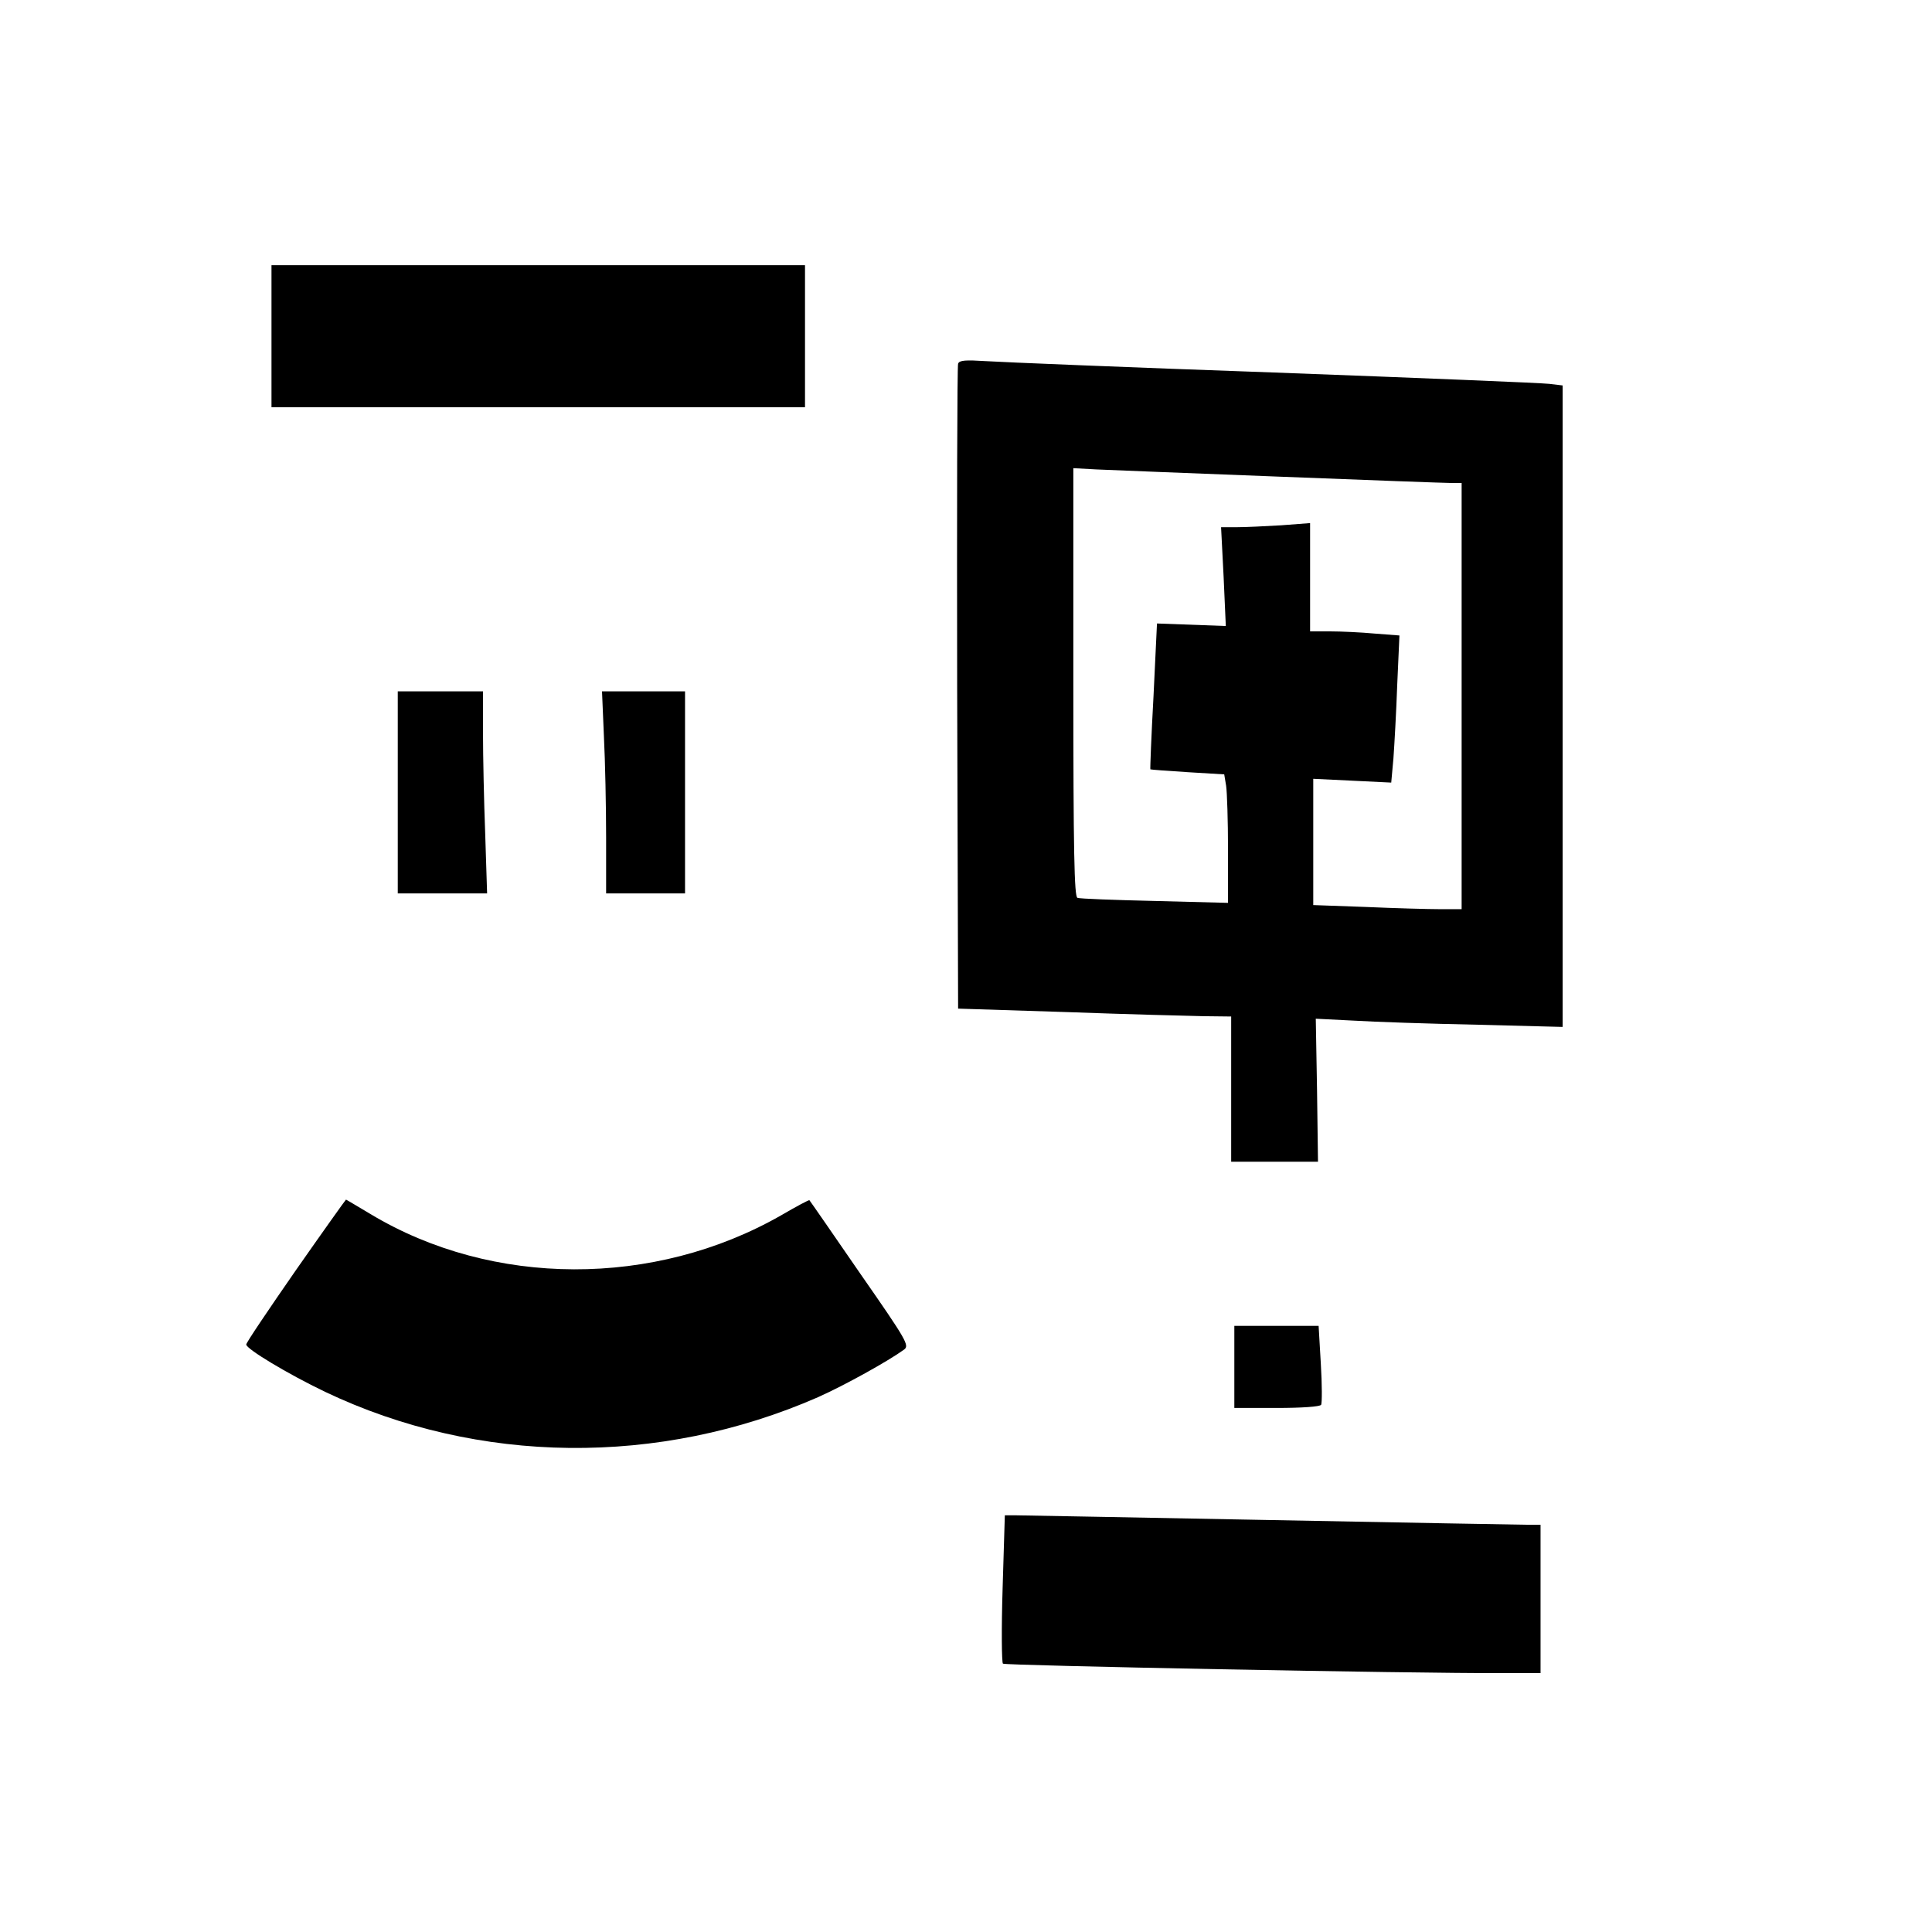 <?xml version="1.0" standalone="no"?>
<!DOCTYPE svg PUBLIC "-//W3C//DTD SVG 20010904//EN"
 "http://www.w3.org/TR/2001/REC-SVG-20010904/DTD/svg10.dtd">
<svg version="1.0" xmlns="http://www.w3.org/2000/svg"
 width="612pt" height="612pt" viewBox="0 0 612 612"
 preserveAspectRatio="xMidYMid meet">
<g transform="translate(0,612) scale(0.1,-0.1)"
fill="#000000" stroke="none">
<path d="M860 5055 l0 -225 845 0 845 0 0 225 0 225 -845 0 -845 0 0 -225z"/>
<path d="M3035 4968 c-3 -7 -4 -470 -3 -1028 l3 -1015 345 -11 c190 -7 384
-12 433 -13 l87 -1 0 -230 0 -230 138 0 137 0 -3 226 -4 227 119 -6 c65 -4
241 -10 391 -13 l272 -7 0 1016 0 1016 -42 5 c-24 3 -416 19 -873 36 -456 16
-867 33 -912 36 -64 4 -84 3 -88 -8z m1020 -358 c281 -11 525 -20 543 -20 l32
0 0 -675 0 -675 -68 0 c-38 0 -144 3 -235 7 l-167 6 0 200 0 200 124 -6 123
-6 7 77 c3 42 9 147 12 233 l7 156 -78 6 c-43 4 -107 7 -142 7 l-63 0 0 171 0
172 -92 -7 c-50 -3 -113 -6 -140 -6 l-50 0 8 -156 7 -157 -109 4 -109 4 -11
-230 c-7 -126 -11 -231 -10 -232 1 -1 54 -5 118 -9 l116 -7 6 -36 c3 -20 6
-111 6 -203 l0 -168 -232 6 c-128 3 -239 7 -245 10 -10 3 -13 148 -13 682 l0
679 73 -4 c39 -2 302 -12 582 -23z"/>
<path d="M1260 3610 l0 -320 142 0 141 0 -6 188 c-4 103 -7 247 -7 320 l0 132
-135 0 -135 0 0 -320z"/>
<path d="M1913 3788 c4 -79 7 -223 7 -320 l0 -178 125 0 125 0 0 320 0 320
-132 0 -131 0 6 -142z"/>
<path d="M937 2096 c-86 -124 -157 -229 -157 -235 0 -14 131 -93 250 -150 485
-231 1058 -237 1561 -17 85 38 222 114 273 151 17 13 9 28 -140 242 -86 125
-158 229 -160 231 -1 2 -42 -20 -90 -48 -401 -229 -914 -228 -1300 4 -42 25
-77 46 -78 46 -1 0 -73 -101 -159 -224z"/>
<path d="M3910 1790 l0 -130 134 0 c79 0 137 4 141 10 3 6 3 64 -1 130 l-7
120 -133 0 -134 0 0 -130z"/>
<path d="M3176 1089 c-4 -128 -3 -235 1 -239 7 -6 1289 -31 1586 -30 l117 0 0
235 0 235 -42 0 c-24 0 -392 7 -818 15 -426 8 -789 15 -806 15 l-31 0 -7 -231z"/>
</g>
</svg>
